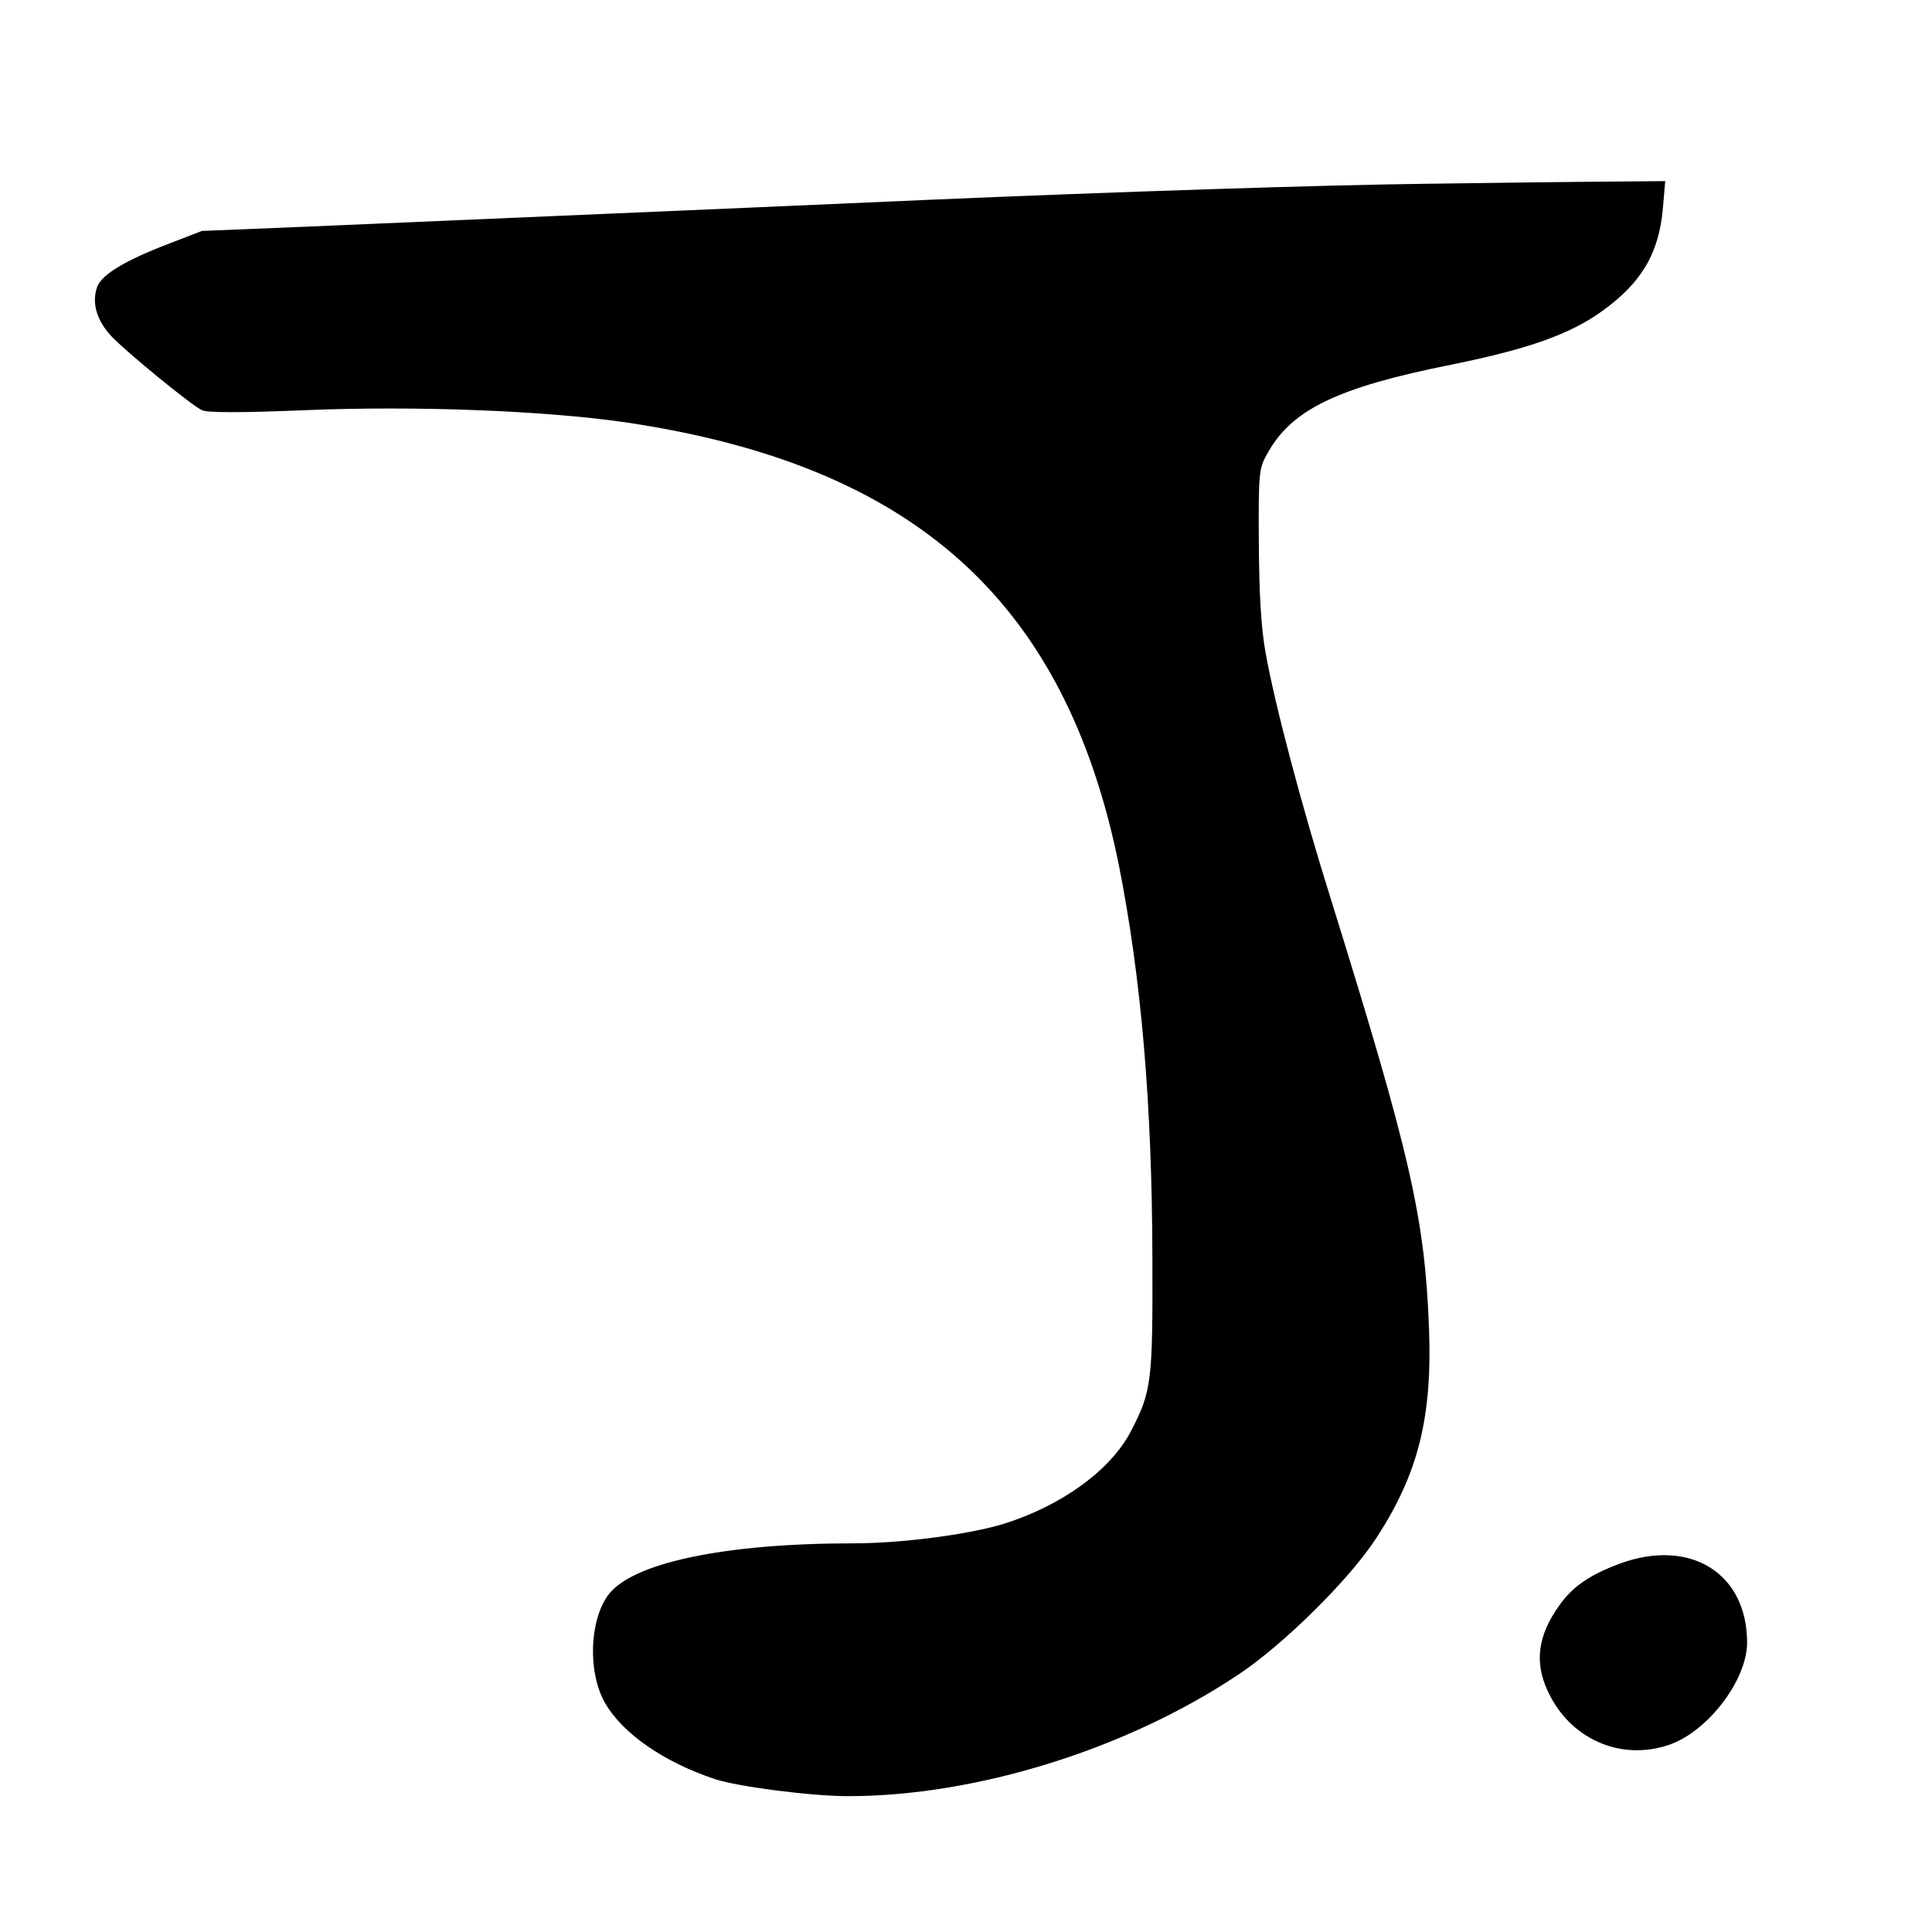 <?xml version="1.0" standalone="no"?>
<!DOCTYPE svg PUBLIC "-//W3C//DTD SVG 20010904//EN"
 "http://www.w3.org/TR/2001/REC-SVG-20010904/DTD/svg10.dtd">
<svg version="1.0" xmlns="http://www.w3.org/2000/svg"
 width="512pt" height="512pt" viewBox="0 0 512 512"
 preserveAspectRatio="xMidYMid meet">
<g transform="translate(0,512) scale(0.1,-0.1)"
fill="#000000" stroke="none">
<path d="M3780 4633 c-262 -3 -819 -21 -1330 -43 -749 -33 -929 -40 -1645 -71
l-270 -11 -88 -34 c-115 -44 -176 -81 -189 -113 -16 -43 -2 -91 39 -134 44
-45 209 -180 238 -194 13 -7 105 -7 274 0 293 12 631 -1 847 -32 766 -113
1167 -473 1309 -1173 59 -298 88 -628 89 -1043 1 -328 -2 -352 -57 -458 -54
-104 -185 -198 -339 -246 -94 -28 -269 -51 -396 -51 -344 0 -589 -52 -651
-138 -50 -70 -53 -207 -7 -286 47 -81 156 -156 291 -201 62 -20 254 -45 353
-45 337 0 735 123 1032 321 120 79 298 255 368 364 110 169 148 318 139 555
-11 292 -49 459 -260 1137 -77 245 -149 517 -173 653 -12 66 -17 154 -18 290
-1 182 0 198 21 235 64 119 185 178 491 239 202 41 312 80 397 141 105 75 152
154 162 275 l6 70 -229 -2 c-126 -1 -308 -4 -404 -5z"/>
<path d="M4292 976 c-80 -30 -125 -61 -160 -111 -56 -78 -66 -149 -31 -225 58
-128 193 -188 322 -144 103 35 207 172 207 271 0 184 -151 278 -338 209z"/>
</g>
</svg>
